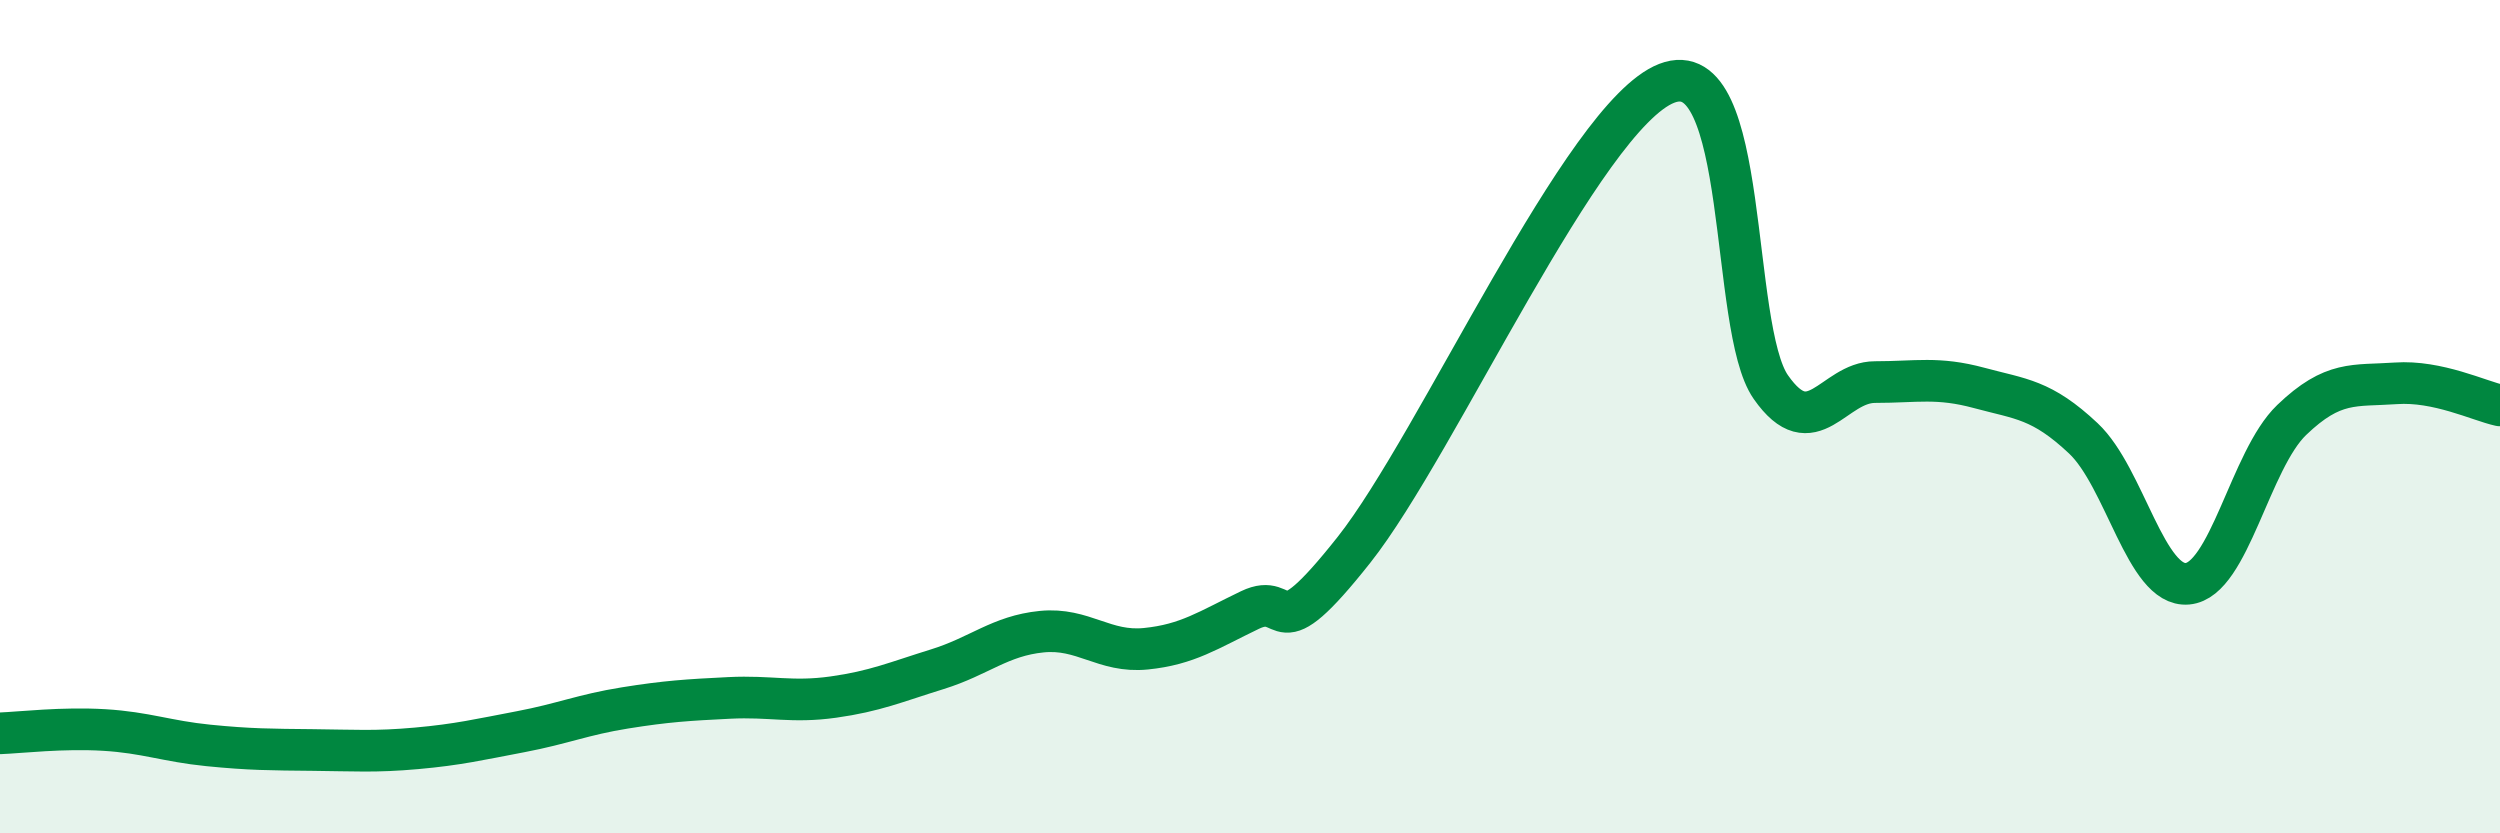 
    <svg width="60" height="20" viewBox="0 0 60 20" xmlns="http://www.w3.org/2000/svg">
      <path
        d="M 0,17.6 C 0.5,17.58 1.5,17.46 2.5,17.52 C 3.5,17.58 4,17.79 5,17.89 C 6,17.99 6.5,17.99 7.5,18 C 8.5,18.01 9,18.05 10,17.96 C 11,17.87 11.5,17.75 12.5,17.56 C 13.5,17.37 14,17.15 15,16.99 C 16,16.83 16.5,16.8 17.5,16.75 C 18.5,16.7 19,16.87 20,16.73 C 21,16.59 21.5,16.37 22.5,16.06 C 23.5,15.75 24,15.26 25,15.16 C 26,15.06 26.5,15.67 27.5,15.57 C 28.5,15.47 29,15.12 30,14.64 C 31,14.16 30.5,15.72 32.5,13.19 C 34.5,10.66 38,2.78 40,2 C 42,1.22 41.5,7.86 42.5,9.29 C 43.5,10.72 44,9.17 45,9.17 C 46,9.17 46.5,9.04 47.5,9.31 C 48.5,9.58 49,9.58 50,10.52 C 51,11.46 51.5,14.1 52.5,14.01 C 53.5,13.92 54,11.04 55,10.08 C 56,9.12 56.5,9.27 57.5,9.2 C 58.5,9.13 59.5,9.62 60,9.73L60 20L0 20Z"
        fill="#008740"
        opacity="0.1"
        stroke-linecap="round"
        stroke-linejoin="round"
      />
      <path
        d="M 0,17.6 C 0.5,17.58 1.5,17.46 2.5,17.52 C 3.5,17.58 4,17.79 5,17.89 C 6,17.99 6.5,17.99 7.5,18 C 8.5,18.01 9,18.05 10,17.96 C 11,17.87 11.5,17.75 12.5,17.56 C 13.5,17.37 14,17.15 15,16.99 C 16,16.83 16.5,16.8 17.5,16.75 C 18.5,16.7 19,16.87 20,16.73 C 21,16.59 21.5,16.37 22.5,16.06 C 23.5,15.75 24,15.26 25,15.16 C 26,15.06 26.5,15.67 27.5,15.57 C 28.5,15.47 29,15.12 30,14.64 C 31,14.16 30.5,15.72 32.5,13.19 C 34.5,10.66 38,2.78 40,2 C 42,1.22 41.5,7.86 42.5,9.29 C 43.5,10.72 44,9.17 45,9.17 C 46,9.17 46.5,9.04 47.5,9.31 C 48.5,9.58 49,9.58 50,10.52 C 51,11.46 51.5,14.1 52.5,14.01 C 53.5,13.92 54,11.04 55,10.08 C 56,9.12 56.5,9.27 57.5,9.2 C 58.5,9.13 59.5,9.62 60,9.73"
        stroke="#008740"
        stroke-width="1"
        fill="none"
        stroke-linecap="round"
        stroke-linejoin="round"
      />
    </svg>
  